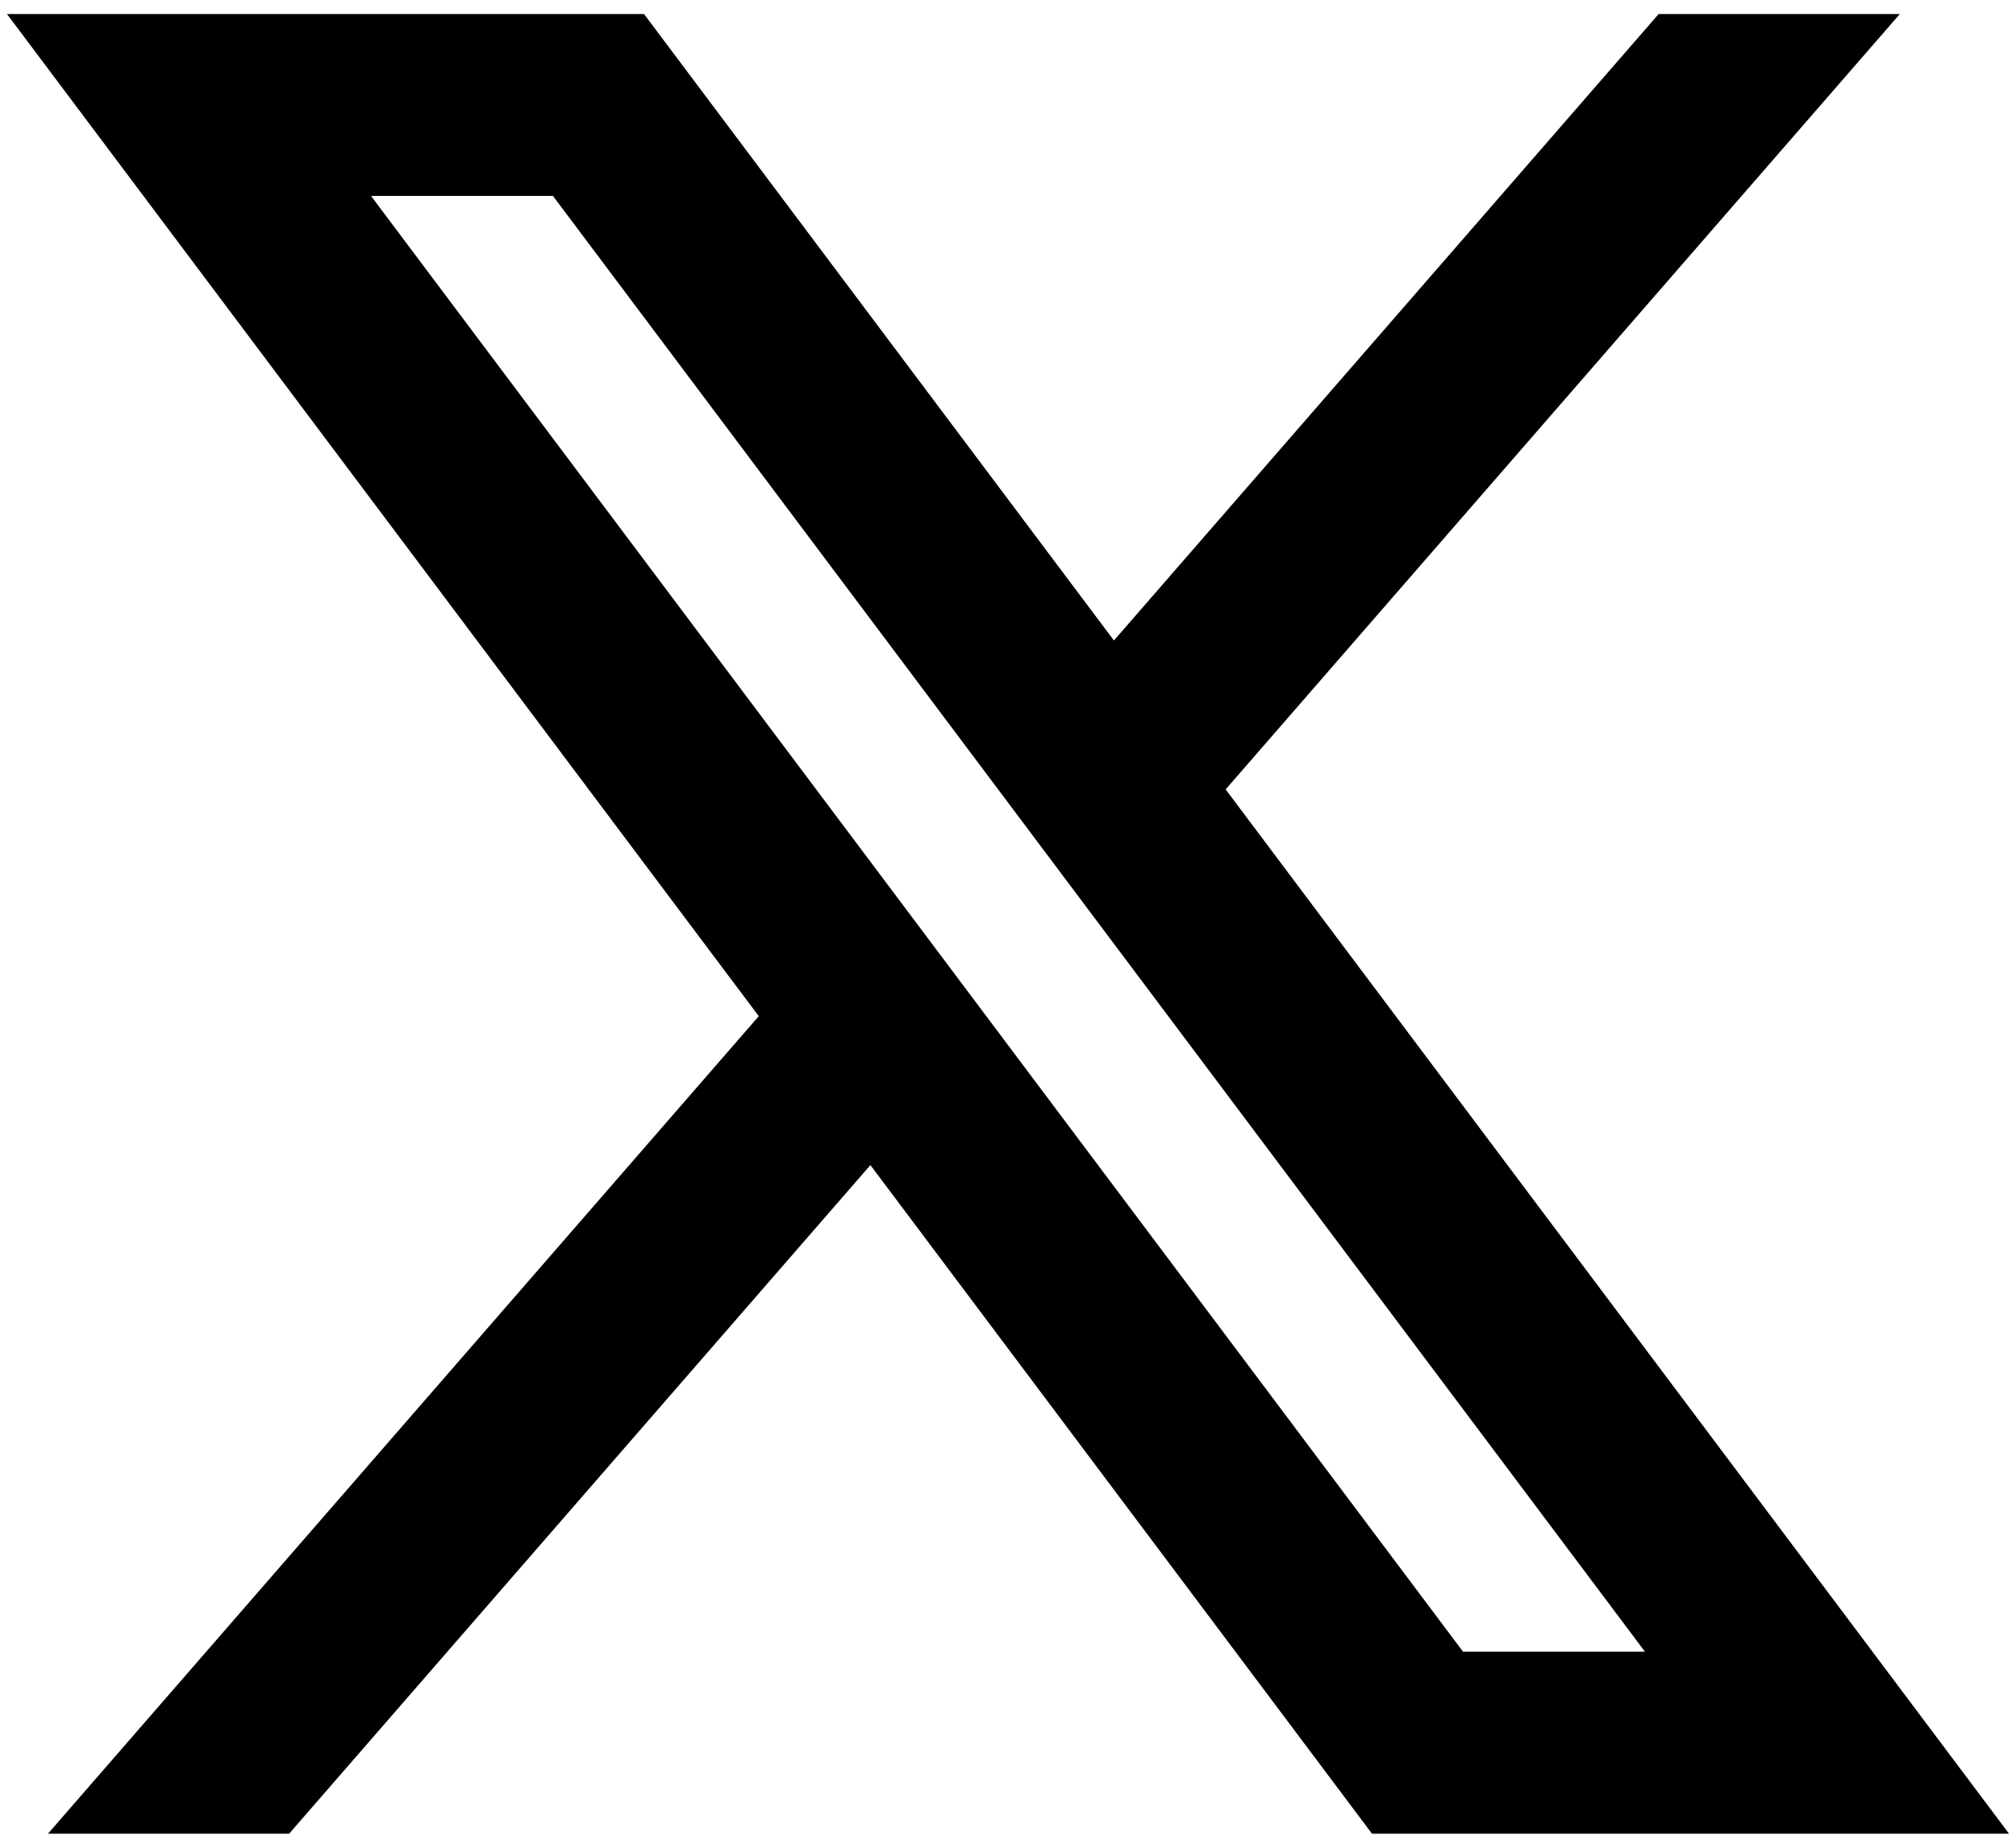 <svg width="24" height="22" viewBox="0 0 24 22" fill="none" xmlns="http://www.w3.org/2000/svg">
<path d="M7.667 0.167H0.083L9.033 12.099L0.571 21.833H3.442L10.362 13.872L16.333 21.833H23.917L14.591 9.399L22.617 0.167H19.746L13.261 7.626L7.667 0.167ZM17.417 19.666L4.417 2.333H6.583L19.583 19.666H17.417Z" fill="black"/>
</svg>
